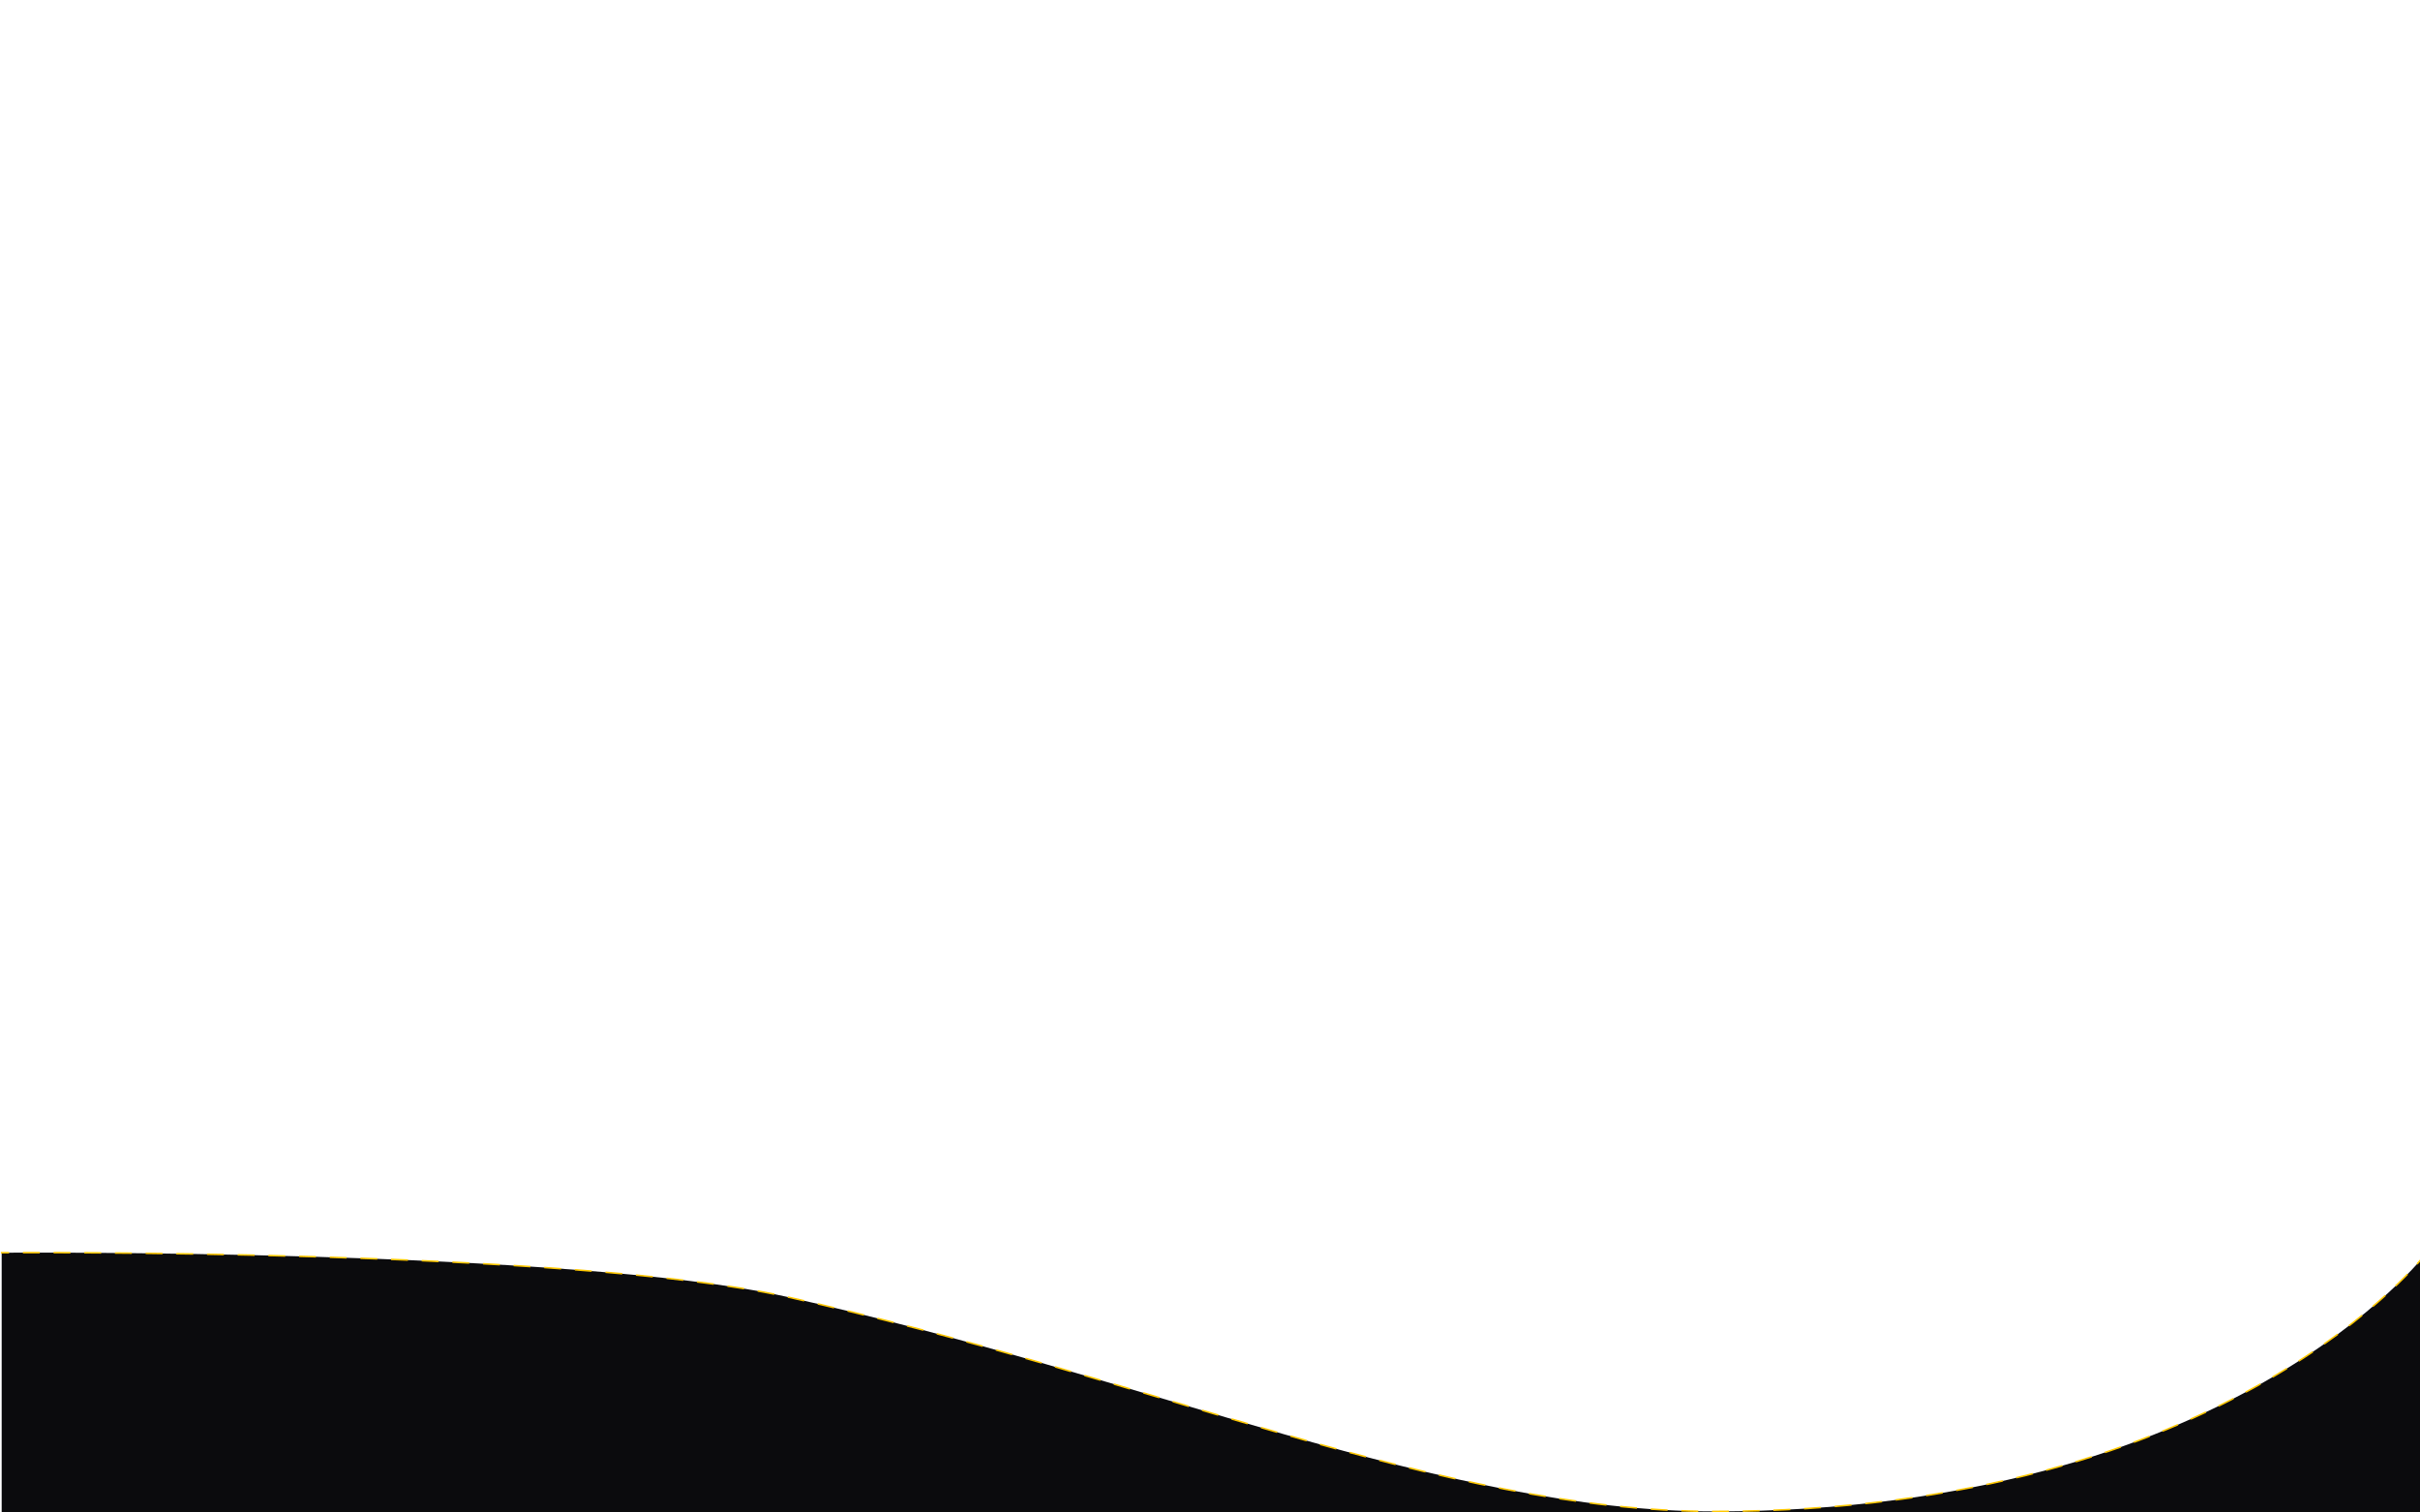 <svg width="1440" height="900" viewBox="0 0 1440 900" fill="none" xmlns="http://www.w3.org/2000/svg">
<g clip-path="url(#clip0)">
<path fill-rule="evenodd" clip-rule="evenodd" d="M1 1049.39C1 1049.39 476.246 826.152 740.013 986.753C1003.78 1147.35 1444 1120.95 1444 1120.95L1444 382.69L1444 745.426C1444 745.426 1327.03 899.365 1020.1 899.365C857.645 899.365 684.323 819.642 467.97 771.618C338.983 742.987 1 745.426 1 745.426" fill="#0B0B0D"/>
<path d="M1 1049.39C1 1049.39 476.246 826.152 740.013 986.753C1003.78 1147.35 1444 1120.95 1444 1120.95L1444 382.69L1444 745.426C1444 745.426 1327.03 899.365 1020.1 899.365C857.645 899.365 684.323 819.642 467.97 771.618C338.983 742.987 1 745.426 1 745.426" stroke="#FFC800" stroke-width="0.913" stroke-linecap="square" stroke-dasharray="9.13"/>
</g>
<defs>
<clipPath id="clip0">
<rect width="1440" height="900" fill="white"/>
</clipPath>
</defs>
</svg>
